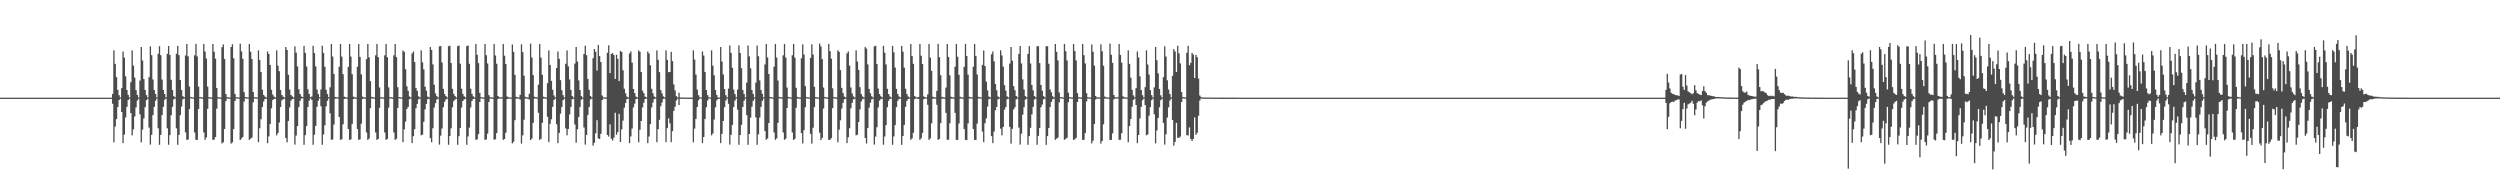 <?xml version="1.0" encoding="UTF-8"?>
<svg xmlns="http://www.w3.org/2000/svg" width="1920" height="150">
  <path d="M0 74.993h1v1.000H0zM1 74.992h1v1.000H1zM2 74.992h1v1.000H2zM3 74.992h1v1.000H3zM4 74.993h1v1.000H4zM5 74.992h1v1.000H5zM6 74.993h1v1.000H6zM7 74.993h1v1.000H7zM8 74.993h1v1.000H8zM9 74.992h1v1.000H9zM10 74.993h1v1.000H10zM11 74.993h1v1.000H11zM12 74.994h1v1.000H12zM13 74.992h1v1.000H13zM14 74.993h1v1.000H14zM15 74.992h1v1.000H15zM16 74.992h1v1.000H16zM17 74.993h1v1.000H17zM18 74.992h1v1.000H18zM19 74.993h1v1.000H19zM20 74.992h1v1.000H20zM21 74.992h1v1.000H21zM22 74.993h1v1.000H22zM23 74.993h1v1.000H23zM24 74.991h1v1.000H24zM25 74.993h1v1.000H25zM26 74.993h1v1.000H26zM27 74.993h1v1.000H27zM28 74.993h1v1.000H28zM29 74.992h1v1.000H29zM30 74.992h1v1.000H30zM31 74.993h1v1.000H31zM32 74.993h1v1.000H32zM33 74.993h1v1.000H33zM34 74.993h1v1.000H34zM35 74.992h1v1.000H35zM36 74.993h1v1.000H36zM37 74.993h1v1.000H37zM38 74.992h1v1.000H38zM39 74.992h1v1.000H39zM40 74.993h1v1.000H40zM41 74.993h1v1.000H41zM42 74.992h1v1.000H42zM43 74.993h1v1.000H43zM44 74.992h1v1.000H44zM45 74.992h1v1.000H45zM46 74.993h1v1.000H46zM47 74.993h1v1.000H47zM48 74.991h1v1.000H48zM49 74.992h1v1.000H49zM50 74.993h1v1.000H50zM51 74.993h1v1.000H51zM52 74.993h1v1.000H52zM53 74.993h1v1.000H53zM54 74.991h1v1.000H54zM55 74.993h1v1.000H55zM56 74.993h1v1.000H56zM57 74.992h1v1.000H57zM58 74.992h1v1.000H58zM59 74.993h1v1.000H59zM60 74.993h1v1.000H60zM61 74.993h1v1.000H61zM62 74.993h1v1.000H62zM63 74.993h1v1.000H63zM64 74.993h1v1.000H64zM65 74.992h1v1.000H65zM66 74.993h1v1.000H66zM67 74.993h1v1.000H67zM68 74.993h1v1.000H68zM69 74.992h1v1.000H69zM70 74.992h1v1.000H70zM71 74.992h1v1.000H71zM72 74.992h1v1.000H72zM73 74.993h1v1.000H73zM74 74.991h1v1.000H74zM75 74.992h1v1.000H75zM76 74.993h1v1.000H76zM77 74.993h1v1.000H77zM78 74.993h1v1.000H78zM79 74.993h1v1.000H79zM80 74.993h1v1.000H80zM81 74.992h1v1.000H81zM82 74.993h1v1.000H82zM83 74.993h1v1.000H83zM84 74.992h1v1.000H84zM85 74.992h1v1.000H85zM86 72.129h1v7.540H86zM87 38.659h1v70.658H87zM88 49.075h1v48.130H88zM89 59.230h1v32.240H89zM90 69.003h1v13.175H90zM91 73.089h1v3.781H91zM92 74.849h1v1.000H92zM93 67.664h1v18.345H93zM94 39.552h1v70.369H94zM95 44.303h1v59.145H95zM96 58.626h1v31.593H96zM97 69.099h1v12.990H97zM98 72.929h1v3.917H98zM99 74.856h1v1.000H99zM100 63.138h1v23.665H100zM101 38.649h1v65.284H101zM102 50.385h1v48.935H102zM103 59.625h1v29.795H103zM104 69.219h1v13.273H104zM105 72.906h1v4.328H105zM106 74.862h1v1.000H106zM107 61.869h1v25.931H107zM108 36.072h1v73.295H108zM109 46.496h1v53.025H109zM110 60.731h1v30.261H110zM111 69.108h1v13.241H111zM112 73.038h1v3.898H112zM113 74.864h1v1.000H113zM114 59.309h1v38.666H114zM115 35.563h1v75.511H115zM116 42.369h1v61.139H116zM117 61.031h1v27.350H117zM118 69.191h1v12.877H118zM119 72.121h1v5.233H119zM120 74.730h1v1.000H120zM121 41.319h1v57.194H121zM122 35.491h1v75.721H122zM123 42.405h1v61.159H123zM124 61.120h1v27.265H124zM125 69.133h1v12.874H125zM126 72.189h1v4.389H126zM127 74.704h1v1.000H127zM128 41.323h1v57.242H128zM129 35.313h1v75.917H129zM130 42.195h1v61.564H130zM131 61.298h1v27.234H131zM132 69.190h1v12.840H132zM133 73.856h1v2.421H133zM134 74.666h1v1.000H134zM135 41.292h1v57.271H135zM136 35.241h1v75.977H136zM137 42.333h1v61.277H137zM138 61.429h1v26.989H138zM139 69.159h1v12.728H139zM140 73.859h1v2.422H140zM141 74.672h1v1.000H141zM142 42.619h1v59.039H142zM143 33.733h1v73.651H143zM144 43.260h1v63.975H144zM145 66.470h1v17.330H145zM146 74.433h1v1.091H146zM147 74.745h1v1.000H147zM148 74.853h1v1.000H148zM149 42.496h1v59.220H149zM150 33.709h1v73.683H150zM151 43.371h1v64.040H151zM152 66.500h1v17.222H152zM153 74.542h1v1.000H153zM154 74.664h1v1.000H154zM155 74.878h1v1.000H155zM156 33.716h1v67.991H156zM157 39.586h1v67.829H157zM158 44.968h1v60.561H158zM159 66.578h1v17.002H159zM160 74.605h1v1.000H160zM161 74.800h1v1.000H161zM162 74.865h1v1.000H162zM163 33.749h1v73.657H163zM164 39.763h1v67.518H164zM165 45.067h1v60.218H165zM166 67.585h1v15.879H166zM167 74.562h1v1.000H167zM168 74.842h1v1.000H168zM169 74.863h1v1.000H169zM170 36.242h1v73.887H170zM171 34.106h1v75.229H171zM172 45.242h1v53.811H172zM173 72.194h1v5.479H173zM174 74.586h1v1.016H174zM175 74.818h1v1.000H175zM176 74.882h1v1.000H176zM177 36.102h1v74.203H177zM178 34.012h1v75.364H178zM179 44.728h1v54.407H179zM180 72.129h1v5.397H180zM181 74.544h1v1.004H181zM182 74.802h1v1.000H182zM183 74.882h1v1.000H183zM184 33.514h1v74.072H184zM185 39.485h1v66.921H185zM186 45.168h1v59.981H186zM187 70.744h1v7.303H187zM188 74.518h1v1.000H188zM189 74.711h1v1.000H189zM190 74.886h1v1.000H190zM191 33.721h1v73.698H191zM192 39.749h1v66.731H192zM193 45.288h1v60.408H193zM194 70.670h1v7.896H194zM195 74.637h1v1.000H195zM196 74.770h1v1.000H196zM197 74.844h1v1.000H197zM198 38.682h1v70.547H198zM199 46.056h1v52.443H199zM200 55.298h1v36.307H200zM201 68.915h1v13.246H201zM202 72.861h1v5.168H202zM203 74.142h1v1.924H203zM204 74.838h1v1.000H204zM205 39.507h1v70.410H205zM206 41.461h1v63.222H206zM207 49.924h1v45.299H207zM208 69.024h1v14.187H208zM209 72.607h1v4.283H209zM210 74.193h1v1.726H210zM211 74.865h1v1.000H211zM212 38.670h1v65.278H212zM213 50.453h1v51.749H213zM214 54.697h1v39.403H214zM215 69.052h1v13.100H215zM216 72.868h1v4.227H216zM217 74.207h1v1.954H217zM218 74.886h1v1.000H218zM219 36.085h1v69.906H219zM220 38.384h1v70.926H220zM221 57.448h1v35.427H221zM222 68.737h1v13.768H222zM223 72.889h1v4.441H223zM224 73.989h1v2.075H224zM225 74.883h1v1.000H225zM226 35.561h1v75.507H226zM227 40.501h1v63.601H227zM228 51.055h1v45.763H228zM229 68.573h1v13.695H229zM230 72.171h1v5.221H230zM231 74.077h1v1.561H231zM232 74.542h1v1.000H232zM233 35.250h1v75.934H233zM234 40.606h1v63.188H234zM235 51.031h1v45.792H235zM236 68.622h1v13.550H236zM237 72.200h1v5.135H237zM238 74.584h1v1.000H238zM239 74.084h1v2.607H239zM240 35.179h1v76.050H240zM241 40.734h1v62.766H241zM242 50.954h1v45.720H242zM243 68.745h1v13.274H243zM244 72.249h1v5.129H244zM245 74.583h1v1.000H245zM246 68.705h1v12.882H246zM247 35.146h1v76.079H247zM248 40.631h1v62.705H248zM249 51.303h1v44.953H249zM250 68.934h1v12.810H250zM251 72.236h1v5.153H251zM252 74.673h1v1.000H252zM253 67.088h1v19.926H253zM254 33.733h1v73.648H254zM255 43.417h1v63.664H255zM256 56.790h1v38.861H256zM257 74.420h1v1.336H257zM258 74.618h1v1.000H258zM259 74.785h1v1.000H259zM260 51.325h1v38.528H260zM261 33.716h1v73.676H261zM262 43.491h1v63.539H262zM263 56.910h1v38.593H263zM264 74.282h1v1.707H264zM265 74.716h1v1.000H265zM266 74.847h1v1.000H266zM267 51.309h1v47.770H267zM268 33.723h1v73.679H268zM269 43.491h1v63.589H269zM270 56.975h1v38.149H270zM271 74.244h1v1.712H271zM272 74.780h1v1.000H272zM273 74.858h1v1.000H273zM274 51.262h1v47.848H274zM275 33.744h1v73.652H275zM276 43.623h1v63.443H276zM277 57.081h1v37.902H277zM278 74.182h1v1.710H278zM279 74.789h1v1.000H279zM280 74.858h1v1.000H280zM281 45.422h1v56.292H281zM282 33.749h1v73.644H282zM283 43.992h1v62.417H283zM284 62.318h1v20.765H284zM285 74.345h1v1.252H285zM286 74.772h1v1.000H286zM287 74.849h1v1.000H287zM288 42.507h1v59.215H288zM289 33.734h1v73.661H289zM290 43.885h1v62.839H290zM291 67.157h1v15.590H291zM292 74.633h1v1.000H292zM293 74.750h1v1.000H293zM294 74.858h1v1.000H294zM295 42.505h1v59.214H295zM296 33.737h1v73.669H296zM297 43.979h1v62.717H297zM298 67.114h1v15.582H298zM299 74.588h1v1.000H299zM300 74.736h1v1.000H300zM301 74.857h1v1.000H301zM302 42.494h1v59.231H302zM303 33.732h1v73.686H303zM304 43.892h1v62.709H304zM305 66.948h1v16.008H305zM306 74.531h1v1.000H306zM307 74.711h1v1.000H307zM308 74.842h1v1.000H308zM309 38.749h1v70.474H309zM310 39.836h1v59.498H310zM311 53.163h1v40.277H311zM312 66.233h1v17.408H312zM313 69.780h1v12.363H313zM314 74.060h1v2.132H314zM315 74.794h1v1.000H315zM316 41.045h1v68.886H316zM317 39.521h1v65.033H317zM318 47.663h1v51.547H318zM319 67.637h1v15.501H319zM320 69.793h1v9.978H320zM321 74.007h1v2.244H321zM322 74.838h1v1.000H322zM323 38.692h1v65.243H323zM324 47.876h1v55.529H324zM325 53.233h1v40.314H325zM326 66.633h1v17.379H326zM327 69.567h1v10.245H327zM328 74.136h1v2.074H328zM329 74.860h1v1.000H329zM330 36.085h1v69.928H330zM331 38.339h1v70.945H331zM332 49.474h1v49.043H332zM333 65.149h1v17.447H333zM334 71.714h1v7.492H334zM335 73.837h1v2.532H335zM336 74.851h1v1.000H336zM337 35.573h1v75.478H337zM338 35.358h1v68.855H338zM339 47.973h1v50.706H339zM340 68.274h1v14.101H340zM341 72.073h1v6.154H341zM342 73.796h1v2.571H342zM343 74.788h1v1.000H343zM344 35.505h1v75.680H344zM345 35.090h1v69.395H345zM346 48.414h1v50.155H346zM347 68.241h1v14.209H347zM348 72.107h1v5.558H348zM349 73.785h1v2.638H349zM350 74.816h1v1.000H350zM351 35.485h1v75.740H351zM352 34.947h1v69.643H352zM353 48.894h1v49.346H353zM354 68.083h1v14.495H354zM355 72.093h1v5.488H355zM356 73.985h1v2.353H356zM357 74.809h1v1.000H357zM358 35.492h1v75.738H358zM359 34.918h1v69.897H359zM360 49.016h1v48.993H360zM361 68.110h1v14.399H361zM362 72.049h1v5.542H362zM363 74.003h1v2.044H363zM364 74.789h1v1.000H364zM365 33.766h1v73.621H365zM366 42.080h1v64.966H366zM367 48.508h1v54.534H367zM368 71.397h1v6.930H368zM369 74.574h1v1.000H369zM370 74.780h1v1.000H370zM371 74.891h1v1.000H371zM372 33.737h1v73.669H372zM373 42.383h1v64.679H373zM374 48.746h1v53.903H374zM375 73.037h1v5.297H375zM376 74.668h1v1.000H376zM377 74.775h1v1.000H377zM378 74.894h1v1.000H378zM379 33.739h1v73.652H379zM380 42.592h1v64.336H380zM381 48.942h1v53.249H381zM382 73.712h1v2.372H382zM383 74.647h1v1.000H383zM384 74.804h1v1.000H384zM385 74.640h1v1.000H385zM386 33.740h1v73.674H386zM387 42.741h1v63.996H387zM388 49.141h1v52.821H388zM389 74.089h1v1.995H389zM390 74.710h1v1.000H390zM391 74.846h1v1.000H391zM392 74.896h1v1.000H392zM393 34.124h1v76.006H393zM394 39.851h1v69.010H394zM395 57.500h1v34.789H395zM396 74.381h1v1.403H396zM397 74.694h1v1.000H397zM398 74.851h1v1.000H398zM399 72.826h1v3.647H399zM400 34.048h1v76.245H400zM401 40.040h1v63.892H401zM402 58.126h1v33.808H402zM403 74.322h1v1.338H403zM404 74.775h1v1.000H404zM405 74.824h1v1.000H405zM406 72.025h1v4.447H406zM407 33.495h1v74.094H407zM408 44.162h1v62.279H408zM409 57.726h1v36.645H409zM410 74.281h1v1.453H410zM411 74.627h1v1.000H411zM412 74.858h1v1.000H412zM413 65.021h1v21.617H413zM414 33.724h1v73.712H414zM415 44.253h1v62.345H415zM416 57.460h1v36.837H416zM417 74.256h1v1.475H417zM418 74.661h1v1.000H418zM419 74.863h1v1.000H419zM420 63.863h1v25.814H420zM421 38.689h1v70.527H421zM422 49.881h1v45.188H422zM423 62.104h1v29.473H423zM424 68.930h1v13.128H424zM425 73.271h1v3.441H425zM426 74.793h1v1.000H426zM427 52.285h1v43.130H427zM428 39.517h1v70.426H428zM429 45.167h1v56.944H429zM430 61.550h1v25.791H430zM431 69.302h1v12.911H431zM432 73.129h1v3.773H432zM433 74.859h1v1.000H433zM434 49.001h1v49.623H434zM435 38.684h1v65.240H435zM436 50.978h1v48.053H436zM437 61.032h1v26.868H437zM438 69.127h1v12.953H438zM439 73.725h1v2.524H439zM440 74.861h1v1.000H440zM441 48.868h1v46.777H441zM442 36.116h1v73.526H442zM443 47.276h1v52.036H443zM444 61.817h1v28.106H444zM445 69.155h1v13.078H445zM446 73.778h1v2.735H446zM447 74.880h1v1.000H447zM448 41.453h1v56.494H448zM449 35.147h1v75.882H449zM450 42.393h1v61.244H450zM451 60.630h1v27.749H451zM452 68.959h1v13.283H452zM453 73.693h1v2.715H453zM454 74.767h1v1.000H454zM455 44.691h1v67.156H455zM456 37.689h1v71.991H456zM457 39.718h1v62.642H457zM458 54.200h1v38.088H458zM459 34.525h1v71.737H459zM460 43.068h1v63.674H460zM461 47.599h1v55.200H461zM462 73.326h1v3.592H462zM463 74.692h1v1.000H463zM464 74.877h1v1.000H464zM465 74.871h1v1.000H465zM466 40.496h1v63.206H466zM467 34.757h1v70.127H467zM468 56.112h1v39.386H468zM469 41.349h1v65.214H469zM470 40.753h1v67.198H470zM471 42.332h1v63.395H471zM472 60.627h1v25.993H472zM473 42.054h1v61.443H473zM474 45.134h1v56.347H474zM475 62.248h1v25.163H475zM476 39.139h1v69.985H476zM477 39.879h1v59.493H477zM478 53.966h1v38.659H478zM479 68.170h1v14.518H479zM480 71.621h1v7.439H480zM481 74.210h1v1.882H481zM482 74.805h1v1.000H482zM483 41.041h1v68.902H483zM484 39.494h1v65.259H484zM485 48.153h1v50.541H485zM486 68.277h1v14.201H486zM487 71.498h1v8.132H487zM488 74.206h1v1.793H488zM489 74.822h1v1.000H489zM490 38.698h1v70.538H490zM491 39.806h1v59.823H491zM492 55.278h1v37.640H492zM493 69.566h1v12.975H493zM494 71.504h1v7.375H494zM495 74.175h1v1.779H495zM496 74.845h1v1.000H496zM497 39.555h1v70.361H497zM498 41.044h1v63.790H498zM499 50.127h1v45.221H499zM500 68.177h1v14.356H500zM501 71.617h1v7.158H501zM502 74.143h1v1.832H502zM503 74.842h1v1.000H503zM504 38.693h1v70.528H504zM505 46.003h1v53.181H505zM506 55.419h1v36.609H506zM507 69.222h1v12.350H507zM508 71.745h1v6.942H508zM509 74.026h1v1.833H509zM510 74.833h1v1.000H510zM511 38.710h1v70.510H511zM512 46.036h1v52.355H512zM513 55.429h1v35.493H513zM514 55.245h1v39.482H514zM515 39.804h1v69.378H515zM516 46.974h1v53.793H516zM517 64.874h1v20.267H517zM518 69.441h1v12.528H518zM519 73.820h1v3.322H519zM520 74.889h1v1.000H520zM521 71.180h1v9.491H521zM522 74.872h1v1.000H522zM523 74.866h1v1.000H523zM524 74.906h1v1.000H524zM525 74.899h1v1.000H525zM526 74.911h1v1.000H526zM527 74.940h1v1.000H527zM528 74.966h1v1.000H528zM529 74.976h1v1.000H529zM530 74.974h1v1.000H530zM531 74.963h1v1.000H531zM532 38.672h1v70.631H532zM533 45.698h1v53.056H533zM534 57.241h1v34.035H534zM535 68.831h1v13.364H535zM536 73.094h1v3.980H536zM537 74.580h1v1.000H537zM538 74.890h1v1.000H538zM539 39.544h1v70.377H539zM540 42.640h1v62.554H540zM541 55.230h1v36.120H541zM542 69.122h1v13.217H542zM543 73.063h1v4.135H543zM544 74.638h1v1.000H544zM545 74.902h1v1.000H545zM546 38.670h1v65.262H546zM547 50.411h1v52.143H547zM548 57.871h1v33.912H548zM549 69.183h1v13.200H549zM550 72.928h1v4.152H550zM551 74.814h1v1.186H551zM552 74.893h1v1.000H552zM553 36.110h1v73.841H553zM554 47.273h1v55.556H554zM555 57.178h1v35.727H555zM556 68.349h1v13.955H556zM557 73.115h1v4.075H557zM558 74.692h1v1.000H558zM559 68.047h1v11.681H559zM560 34.853h1v76.185H560zM561 40.673h1v62.895H561zM562 52.039h1v43.909H562zM563 68.838h1v13.395H563zM564 72.300h1v4.940H564zM565 74.626h1v1.000H565zM566 68.761h1v15.468H566zM567 34.869h1v76.316H567zM568 40.686h1v63.016H568zM569 52.402h1v43.491H569zM570 69.080h1v13.073H570zM571 72.152h1v5.259H571zM572 74.733h1v1.000H572zM573 63.437h1v24.967H573zM574 34.930h1v76.292H574zM575 43.337h1v59.578H575zM576 52.409h1v37.979H576zM577 69.171h1v12.845H577zM578 72.119h1v5.356H578zM579 74.754h1v1.000H579zM580 63.452h1v26.719H580zM581 34.960h1v76.270H581zM582 43.215h1v59.943H582zM583 61.766h1v28.550H583zM584 69.139h1v12.923H584zM585 72.057h1v5.449H585zM586 74.714h1v1.000H586zM587 49.501h1v51.143H587zM588 33.767h1v73.602H588zM589 44.102h1v62.252H589zM590 56.836h1v37.650H590zM591 74.450h1v1.112H591zM592 74.698h1v1.000H592zM593 74.834h1v1.000H593zM594 51.271h1v50.452H594zM595 33.742h1v73.635H595zM596 44.138h1v62.173H596zM597 61.868h1v32.434H597zM598 74.470h1v1.072H598zM599 74.722h1v1.000H599zM600 74.827h1v1.000H600zM601 42.492h1v59.223H601zM602 33.743h1v73.648H602zM603 44.202h1v62.270H603zM604 67.287h1v15.620H604zM605 74.395h1v1.190H605zM606 74.748h1v1.000H606zM607 74.839h1v1.000H607zM608 42.464h1v59.283H608zM609 33.716h1v73.736H609zM610 44.227h1v62.347H610zM611 67.424h1v15.306H611zM612 74.385h1v1.303H612zM613 74.808h1v1.000H613zM614 74.857h1v1.000H614zM615 44.770h1v57.438H615zM616 34.118h1v76.006H616zM617 41.883h1v58.066H617zM618 66.206h1v16.170H618zM619 74.487h1v1.088H619zM620 74.803h1v1.000H620zM621 74.845h1v1.000H621zM622 44.472h1v58.326H622zM623 34.041h1v76.255H623zM624 41.909h1v56.202H624zM625 66.672h1v15.596H625zM626 74.473h1v1.128H626zM627 74.771h1v1.000H627zM628 74.892h1v1.000H628zM629 33.465h1v68.452H629zM630 35.661h1v71.953H630zM631 45.338h1v60.566H631zM632 67.235h1v16.062H632zM633 74.520h1v1.000H633zM634 74.761h1v1.000H634zM635 74.855h1v1.000H635zM636 33.713h1v73.698H636zM637 39.322h1v68.103H637zM638 45.107h1v61.005H638zM639 67.816h1v15.246H639zM640 74.525h1v1.000H640zM641 74.761h1v1.000H641zM642 74.863h1v1.000H642zM643 38.662h1v70.585H643zM644 39.816h1v59.748H644zM645 53.840h1v38.592H645zM646 67.475h1v15.912H646zM647 71.482h1v7.570H647zM648 74.116h1v2.074H648zM649 74.855h1v1.000H649zM650 41.007h1v68.917H650zM651 39.517h1v65.918H651zM652 50.413h1v48.028H652zM653 67.174h1v15.971H653zM654 71.801h1v7.148H654zM655 74.040h1v2.251H655zM656 74.881h1v1.000H656zM657 38.652h1v65.273H657zM658 47.243h1v56.225H658zM659 53.700h1v40.007H659zM660 66.912h1v17.053H660zM661 72.238h1v5.705H661zM662 74.059h1v2.145H662zM663 74.841h1v1.000H663zM664 36.134h1v69.832H664zM665 37.341h1v72.876H665zM666 49.480h1v48.822H666zM667 68.323h1v14.363H667zM668 71.564h1v7.409H668zM669 73.908h1v2.396H669zM670 74.874h1v1.000H670zM671 35.600h1v75.457H671zM672 35.077h1v69.815H672zM673 49.105h1v48.615H673zM674 68.045h1v14.464H674zM675 72.213h1v5.113H675zM676 73.950h1v2.209H676zM677 74.814h1v1.000H677zM678 35.194h1v75.986H678zM679 40.443h1v64.389H679zM680 49.487h1v46.600H680zM681 68.192h1v14.189H681zM682 72.191h1v5.203H682zM683 74.110h1v1.783H683zM684 74.834h1v1.000H684zM685 35.208h1v75.996H685zM686 40.206h1v64.525H686zM687 51.892h1v44.146H687zM688 68.228h1v13.980H688zM689 72.124h1v5.274H689zM690 74.076h1v1.854H690zM691 74.861h1v1.000H691zM692 35.263h1v75.982H692zM693 39.669h1v64.837H693zM694 51.937h1v44.017H694zM695 68.161h1v13.926H695zM696 72.149h1v5.294H696zM697 74.043h1v1.976H697zM698 74.850h1v1.000H698zM699 33.764h1v73.605H699zM700 43.066h1v63.231H700zM701 49.017h1v52.899H701zM702 73.728h1v2.480H702zM703 74.696h1v1.000H703zM704 74.805h1v1.000H704zM705 74.448h1v1.487H705zM706 33.747h1v73.633H706zM707 42.792h1v63.444H707zM708 49.095h1v53.001H708zM709 74.037h1v2.128H709zM710 74.698h1v1.000H710zM711 74.823h1v1.000H711zM712 72.485h1v7.998H712zM713 33.742h1v73.661H713zM714 44.240h1v62.103H714zM715 54.406h1v40.313H715zM716 74.301h1v1.539H716zM717 74.700h1v1.000H717zM718 74.812h1v1.000H718zM719 69.814h1v10.651H719zM720 33.713h1v73.713H720zM721 43.945h1v62.746H721zM722 57.734h1v36.826H722zM723 74.374h1v1.419H723zM724 74.707h1v1.000H724zM725 74.860h1v1.000H725zM726 67.294h1v19.413H726zM727 33.723h1v73.696H727zM728 43.729h1v63.554H728zM729 57.865h1v36.819H729zM730 74.351h1v1.401H730zM731 74.717h1v1.000H731zM732 74.870h1v1.000H732zM733 51.264h1v35.433H733zM734 33.722h1v73.688H734zM735 43.556h1v63.930H735zM736 57.443h1v37.364H736zM737 74.308h1v1.366H737zM738 74.727h1v1.000H738zM739 74.854h1v1.000H739zM740 51.286h1v47.818H740zM741 33.713h1v73.703H741zM742 43.045h1v64.558H742zM743 57.316h1v37.458H743zM744 74.413h1v1.188H744zM745 74.688h1v1.000H745zM746 74.829h1v1.000H746zM747 51.247h1v47.882H747zM748 33.718h1v73.693H748zM749 43.070h1v64.522H749zM750 57.148h1v37.758H750zM751 74.365h1v1.227H751zM752 74.701h1v1.000H752zM753 74.798h1v1.000H753zM754 49.815h1v51.215H754zM755 38.765h1v70.442H755zM756 50.758h1v43.893H756zM757 62.663h1v28.281H757zM758 69.370h1v12.559H758zM759 74.130h1v2.069H759zM760 74.804h1v1.000H760zM761 41.682h1v62.857H761zM762 39.537h1v70.389H762zM763 47.093h1v53.988H763zM764 64.520h1v20.150H764zM765 69.329h1v12.773H765zM766 74.039h1v2.235H766zM767 74.830h1v1.000H767zM768 38.679h1v60.079H768zM769 42.603h1v61.320H769zM770 51.168h1v46.335H770zM771 65.422h1v18.768H771zM772 69.640h1v12.575H772zM773 74.055h1v2.129H773zM774 74.860h1v1.000H774zM775 48.867h1v48.598H775zM776 36.115h1v74.159H776zM777 46.646h1v52.317H777zM778 66.136h1v17.910H778zM779 69.290h1v13.107H779zM780 73.720h1v2.589H780zM781 74.847h1v1.000H781zM782 41.418h1v56.565H782zM783 35.313h1v75.739H783zM784 48.716h1v53.930H784zM785 60.999h1v27.141H785zM786 68.701h1v13.614H786zM787 73.776h1v2.672H787zM788 74.724h1v1.000H788zM789 41.366h1v69.815H789zM790 35.379h1v69.192H790zM791 48.728h1v49.476H791zM792 65.208h1v22.641H792zM793 69.380h1v12.750H793zM794 73.783h1v2.603H794zM795 74.799h1v1.000H795zM796 35.504h1v75.688H796zM797 35.534h1v68.830H797zM798 48.499h1v49.811H798zM799 65.271h1v17.076H799zM800 69.691h1v10.592H800zM801 73.845h1v2.455H801zM802 74.791h1v1.000H802zM803 35.461h1v75.774H803zM804 35.551h1v69.016H804zM805 48.971h1v49.344H805zM806 68.704h1v13.534H806zM807 70.874h1v7.404H807zM808 73.856h1v2.349H808zM809 74.802h1v1.000H809zM810 33.794h1v73.595H810zM811 39.769h1v66.742H811zM812 46.387h1v59.277H812zM813 71.012h1v7.605H813zM814 74.544h1v1.000H814zM815 74.724h1v1.000H815zM816 74.837h1v1.000H816zM817 33.750h1v73.661H817zM818 39.298h1v67.307H818zM819 46.448h1v59.336H819zM820 71.175h1v7.375H820zM821 74.552h1v1.000H821zM822 74.786h1v1.000H822zM823 74.875h1v1.000H823zM824 33.746h1v73.675H824zM825 39.244h1v67.775H825zM826 46.368h1v59.477H826zM827 71.503h1v6.818H827zM828 74.617h1v1.000H828zM829 74.796h1v1.000H829zM830 74.906h1v1.000H830zM831 33.729h1v73.700H831zM832 42.407h1v64.969H832zM833 48.716h1v53.501H833zM834 71.534h1v6.405H834zM835 74.628h1v1.000H835zM836 74.799h1v1.000H836zM837 74.900h1v1.000H837zM838 34.147h1v75.966H838zM839 39.768h1v68.289H839zM840 50.382h1v44.889H840zM841 73.700h1v2.758H841zM842 74.731h1v1.000H842zM843 74.809h1v1.000H843zM844 74.875h1v1.000H844zM845 34.054h1v76.209H845zM846 39.387h1v68.838H846zM847 50.500h1v44.952H847zM848 74.162h1v1.607H848zM849 74.679h1v1.000H849zM850 74.815h1v1.000H850zM851 74.893h1v1.000H851zM852 33.489h1v74.085H852zM853 42.095h1v65.315H853zM854 48.307h1v54.143H854zM855 72.964h1v3.255H855zM856 74.679h1v1.000H856zM857 74.813h1v1.000H857zM858 74.645h1v1.000H858zM859 33.734h1v73.703H859zM860 42.166h1v65.143H860zM861 48.141h1v54.149H861zM862 73.970h1v1.896H862zM863 74.652h1v1.000H863zM864 74.777h1v1.000H864zM865 74.896h1v1.000H865zM866 38.688h1v70.553H866zM867 49.065h1v47.781H867zM868 59.588h1v31.870H868zM869 68.974h1v12.973H869zM870 73.280h1v3.405H870zM871 74.687h1v1.000H871zM872 67.663h1v12.969H872zM873 39.543h1v70.371H873zM874 44.088h1v59.616H874zM875 58.635h1v32.297H875zM876 69.230h1v12.852H876zM877 73.093h1v3.864H877zM878 74.687h1v1.000H878zM879 66.942h1v13.756H879zM880 38.675h1v65.246H880zM881 49.543h1v53.665H881zM882 57.226h1v31.637H882zM883 69.232h1v13.054H883zM884 73.040h1v3.934H884zM885 74.796h1v1.000H885zM886 67.140h1v20.666H886zM887 36.119h1v74.033H887zM888 46.208h1v53.999H888zM889 56.294h1v34.335H889zM890 68.293h1v14.154H890zM891 73.184h1v3.770H891zM892 74.872h1v1.000H892zM893 59.296h1v35.126H893zM894 35.563h1v75.494H894zM895 43.409h1v59.697H895zM896 61.688h1v28.563H896zM897 68.709h1v13.740H897zM898 72.200h1v5.052H898zM899 74.744h1v1.000H899zM900 58.262h1v33.907H900zM901 37.731h1v74.130H901zM902 39.562h1v69.415H902zM903 55.242h1v39.137H903zM904 35.120h1v70.675H904zM905 41.006h1v64.894H905zM906 48.669h1v56.202H906zM907 70.682h1v7.697H907zM908 74.503h1v1.000H908zM909 74.837h1v1.000H909zM910 74.852h1v1.000H910zM911 40.571h1v63.144H911zM912 35.164h1v68.930H912zM913 50.146h1v47.703H913zM914 48.310h1v58.399H914zM915 40.673h1v67.640H915zM916 41.973h1v64.659H916zM917 59.904h1v30.302H917zM918 42.082h1v61.431H918zM919 43.940h1v58.027H919zM920 60.348h1v28.591H920zM921 73.346h1v3.786H921zM922 74.597h1v1.000H922zM923 74.817h1v1.000H923zM924 74.888h1v1.000H924zM925 74.864h1v1.000H925zM926 74.883h1v1.000H926zM927 74.914h1v1.000H927zM928 74.903h1v1.000H928zM929 74.891h1v1.000H929zM930 74.914h1v1.000H930zM931 74.944h1v1.000H931zM932 74.941h1v1.000H932zM933 74.970h1v1.000H933zM934 74.954h1v1.000H934zM935 74.952h1v1.000H935zM936 74.958h1v1.000H936zM937 74.973h1v1.000H937zM938 74.960h1v1.000H938zM939 74.960h1v1.000H939zM940 74.976h1v1.000H940zM941 74.978h1v1.000H941zM942 74.980h1v1.000H942zM943 74.986h1v1.000H943zM944 74.981h1v1.000H944zM945 74.982h1v1.000H945zM946 74.982h1v1.000H946zM947 74.983h1v1.000H947zM948 74.981h1v1.000H948zM949 74.986h1v1.000H949zM950 74.989h1v1.000H950zM951 74.989h1v1.000H951zM952 74.991h1v1.000H952zM953 74.990h1v1.000H953zM954 74.989h1v1.000H954zM955 74.992h1v1.000H955zM956 74.989h1v1.000H956zM957 74.990h1v1.000H957zM958 74.990h1v1.000H958zM959 74.992h1v1.000H959zM960 74.992h1v1.000H960zM961 74.991h1v1.000H961zM962 74.993h1v1.000H962zM963 74.992h1v1.000H963zM964 74.992h1v1.000H964zM965 74.992h1v1.000H965zM966 74.993h1v1.000H966zM967 74.993h1v1.000H967zM968 74.993h1v1.000H968zM969 74.993h1v1.000H969zM970 74.993h1v1.000H970zM971 74.991h1v1.000H971zM972 74.992h1v1.000H972zM973 74.993h1v1.000H973zM974 74.993h1v1.000H974zM975 74.993h1v1.000H975zM976 74.992h1v1.000H976zM977 74.992h1v1.000H977zM978 74.993h1v1.000H978zM979 74.993h1v1.000H979zM980 74.993h1v1.000H980zM981 74.993h1v1.000H981zM982 74.993h1v1.000H982zM983 74.993h1v1.000H983zM984 74.992h1v1.000H984zM985 74.992h1v1.000H985zM986 74.992h1v1.000H986zM987 74.993h1v1.000H987zM988 74.993h1v1.000H988zM989 74.993h1v1.000H989zM990 74.993h1v1.000H990zM991 74.992h1v1.000H991zM992 74.993h1v1.000H992zM993 74.992h1v1.000H993zM994 74.992h1v1.000H994zM995 74.992h1v1.000H995zM996 74.992h1v1.000H996zM997 74.993h1v1.000H997zM998 74.993h1v1.000H998zM999 74.992h1v1.000H999zM1000 74.992h1v1.000H1000zM1001 74.993h1v1.000H1001zM1002 74.993h1v1.000H1002zM1003 74.991h1v1.000H1003zM1004 74.993h1v1.000H1004zM1005 74.992h1v1.000H1005zM1006 74.992h1v1.000H1006zM1007 74.993h1v1.000H1007zM1008 74.992h1v1.000H1008zM1009 74.992h1v1.000H1009zM1010 74.993h1v1.000H1010zM1011 74.993h1v1.000H1011zM1012 74.992h1v1.000H1012zM1013 74.993h1v1.000H1013zM1014 74.993h1v1.000H1014zM1015 74.992h1v1.000H1015zM1016 74.993h1v1.000H1016zM1017 74.993h1v1.000H1017zM1018 74.991h1v1.000H1018zM1019 74.993h1v1.000H1019zM1020 74.993h1v1.000H1020zM1021 74.991h1v1.000H1021zM1022 74.992h1v1.000H1022zM1023 74.993h1v1.000H1023zM1024 74.993h1v1.000H1024zM1025 74.992h1v1.000H1025zM1026 74.993h1v1.000H1026zM1027 74.992h1v1.000H1027zM1028 74.993h1v1.000H1028zM1029 74.992h1v1.000H1029zM1030 74.992h1v1.000H1030zM1031 74.993h1v1.000H1031zM1032 74.993h1v1.000H1032zM1033 74.993h1v1.000H1033zM1034 74.992h1v1.000H1034zM1035 74.993h1v1.000H1035zM1036 74.994h1v1.000H1036zM1037 74.993h1v1.000H1037zM1038 74.993h1v1.000H1038zM1039 74.992h1v1.000H1039zM1040 74.992h1v1.000H1040zM1041 74.991h1v1.000H1041zM1042 74.993h1v1.000H1042zM1043 74.992h1v1.000H1043zM1044 74.992h1v1.000H1044zM1045 74.993h1v1.000H1045zM1046 74.993h1v1.000H1046zM1047 74.993h1v1.000H1047zM1048 74.993h1v1.000H1048zM1049 74.990h1v1.000H1049zM1050 74.992h1v1.000H1050zM1051 74.992h1v1.000H1051zM1052 74.992h1v1.000H1052zM1053 74.993h1v1.000H1053zM1054 74.992h1v1.000H1054zM1055 74.992h1v1.000H1055zM1056 74.993h1v1.000H1056zM1057 74.993h1v1.000H1057zM1058 74.992h1v1.000H1058zM1059 74.992h1v1.000H1059zM1060 74.992h1v1.000H1060zM1061 74.992h1v1.000H1061zM1062 74.992h1v1.000H1062zM1063 74.993h1v1.000H1063zM1064 74.993h1v1.000H1064zM1065 74.992h1v1.000H1065zM1066 74.992h1v1.000H1066zM1067 74.992h1v1.000H1067zM1068 74.992h1v1.000H1068zM1069 74.992h1v1.000H1069zM1070 74.993h1v1.000H1070zM1071 74.992h1v1.000H1071zM1072 74.993h1v1.000H1072zM1073 74.993h1v1.000H1073zM1074 74.993h1v1.000H1074zM1075 74.993h1v1.000H1075zM1076 74.992h1v1.000H1076zM1077 74.993h1v1.000H1077zM1078 74.992h1v1.000H1078zM1079 74.993h1v1.000H1079zM1080 74.991h1v1.000H1080zM1081 74.994h1v1.000H1081zM1082 74.992h1v1.000H1082zM1083 74.994h1v1.000H1083zM1084 74.993h1v1.000H1084zM1085 74.993h1v1.000H1085zM1086 74.992h1v1.000H1086zM1087 74.993h1v1.000H1087zM1088 74.992h1v1.000H1088zM1089 74.993h1v1.000H1089zM1090 74.992h1v1.000H1090zM1091 74.993h1v1.000H1091zM1092 74.992h1v1.000H1092zM1093 74.993h1v1.000H1093zM1094 74.991h1v1.000H1094zM1095 74.992h1v1.000H1095zM1096 74.990h1v1.000H1096zM1097 74.993h1v1.000H1097zM1098 74.993h1v1.000H1098zM1099 74.993h1v1.000H1099zM1100 74.992h1v1.000H1100zM1101 74.992h1v1.000H1101zM1102 74.992h1v1.000H1102zM1103 74.993h1v1.000H1103zM1104 74.992h1v1.000H1104zM1105 74.990h1v1.000H1105zM1106 74.993h1v1.000H1106zM1107 74.992h1v1.000H1107zM1108 74.992h1v1.000H1108zM1109 74.992h1v1.000H1109zM1110 74.992h1v1.000H1110zM1111 74.993h1v1.000H1111zM1112 74.993h1v1.000H1112zM1113 74.993h1v1.000H1113zM1114 74.991h1v1.000H1114zM1115 74.992h1v1.000H1115zM1116 74.992h1v1.000H1116zM1117 74.993h1v1.000H1117zM1118 74.993h1v1.000H1118zM1119 74.993h1v1.000H1119zM1120 74.992h1v1.000H1120zM1121 74.992h1v1.000H1121zM1122 74.992h1v1.000H1122zM1123 74.993h1v1.000H1123zM1124 74.993h1v1.000H1124zM1125 74.992h1v1.000H1125zM1126 74.993h1v1.000H1126zM1127 74.993h1v1.000H1127zM1128 74.993h1v1.000H1128zM1129 74.992h1v1.000H1129zM1130 74.992h1v1.000H1130zM1131 74.992h1v1.000H1131zM1132 74.993h1v1.000H1132zM1133 74.993h1v1.000H1133zM1134 74.992h1v1.000H1134zM1135 74.993h1v1.000H1135zM1136 74.993h1v1.000H1136zM1137 74.994h1v1.000H1137zM1138 74.993h1v1.000H1138zM1139 74.993h1v1.000H1139zM1140 74.993h1v1.000H1140zM1141 74.994h1v1.000H1141zM1142 74.992h1v1.000H1142zM1143 74.993h1v1.000H1143zM1144 74.992h1v1.000H1144zM1145 74.992h1v1.000H1145zM1146 74.992h1v1.000H1146zM1147 74.992h1v1.000H1147zM1148 74.992h1v1.000H1148zM1149 74.991h1v1.000H1149zM1150 74.993h1v1.000H1150zM1151 74.992h1v1.000H1151zM1152 74.993h1v1.000H1152zM1153 74.991h1v1.000H1153zM1154 74.993h1v1.000H1154zM1155 74.991h1v1.000H1155zM1156 74.993h1v1.000H1156zM1157 74.993h1v1.000H1157zM1158 74.993h1v1.000H1158zM1159 74.993h1v1.000H1159zM1160 74.993h1v1.000H1160zM1161 74.993h1v1.000H1161zM1162 74.993h1v1.000H1162zM1163 74.994h1v1.000H1163zM1164 74.992h1v1.000H1164zM1165 74.992h1v1.000H1165zM1166 74.993h1v1.000H1166zM1167 74.992h1v1.000H1167zM1168 74.993h1v1.000H1168zM1169 74.993h1v1.000H1169zM1170 74.992h1v1.000H1170zM1171 74.992h1v1.000H1171zM1172 74.992h1v1.000H1172zM1173 74.992h1v1.000H1173zM1174 74.993h1v1.000H1174zM1175 74.992h1v1.000H1175zM1176 74.993h1v1.000H1176zM1177 74.993h1v1.000H1177zM1178 74.992h1v1.000H1178zM1179 74.993h1v1.000H1179zM1180 74.992h1v1.000H1180zM1181 74.992h1v1.000H1181zM1182 74.992h1v1.000H1182zM1183 74.992h1v1.000H1183zM1184 74.993h1v1.000H1184zM1185 74.992h1v1.000H1185zM1186 74.992h1v1.000H1186zM1187 74.993h1v1.000H1187zM1188 74.993h1v1.000H1188zM1189 74.994h1v1.000H1189zM1190 74.993h1v1.000H1190zM1191 74.993h1v1.000H1191zM1192 74.993h1v1.000H1192zM1193 74.993h1v1.000H1193zM1194 74.992h1v1.000H1194zM1195 74.992h1v1.000H1195zM1196 74.993h1v1.000H1196zM1197 74.993h1v1.000H1197zM1198 74.993h1v1.000H1198zM1199 74.993h1v1.000H1199zM1200 74.994h1v1.000H1200zM1201 74.993h1v1.000H1201zM1202 74.994h1v1.000H1202zM1203 74.993h1v1.000H1203zM1204 74.993h1v1.000H1204zM1205 74.992h1v1.000H1205zM1206 74.993h1v1.000H1206zM1207 74.992h1v1.000H1207zM1208 74.993h1v1.000H1208zM1209 74.993h1v1.000H1209zM1210 74.993h1v1.000H1210zM1211 74.992h1v1.000H1211zM1212 74.993h1v1.000H1212zM1213 74.993h1v1.000H1213zM1214 74.992h1v1.000H1214zM1215 74.993h1v1.000H1215zM1216 74.993h1v1.000H1216zM1217 74.993h1v1.000H1217zM1218 74.992h1v1.000H1218zM1219 74.993h1v1.000H1219zM1220 74.992h1v1.000H1220zM1221 74.993h1v1.000H1221zM1222 74.992h1v1.000H1222zM1223 74.993h1v1.000H1223zM1224 74.992h1v1.000H1224zM1225 74.992h1v1.000H1225zM1226 74.993h1v1.000H1226zM1227 74.993h1v1.000H1227zM1228 74.993h1v1.000H1228zM1229 74.993h1v1.000H1229zM1230 74.992h1v1.000H1230zM1231 74.991h1v1.000H1231zM1232 74.992h1v1.000H1232zM1233 74.993h1v1.000H1233zM1234 74.993h1v1.000H1234zM1235 74.993h1v1.000H1235zM1236 74.993h1v1.000H1236zM1237 74.992h1v1.000H1237zM1238 74.992h1v1.000H1238zM1239 74.993h1v1.000H1239zM1240 74.993h1v1.000H1240zM1241 74.992h1v1.000H1241zM1242 74.994h1v1.000H1242zM1243 74.993h1v1.000H1243zM1244 74.993h1v1.000H1244zM1245 74.994h1v1.000H1245zM1246 74.993h1v1.000H1246zM1247 74.993h1v1.000H1247zM1248 74.992h1v1.000H1248zM1249 74.992h1v1.000H1249zM1250 74.992h1v1.000H1250zM1251 74.992h1v1.000H1251zM1252 74.992h1v1.000H1252zM1253 74.993h1v1.000H1253zM1254 74.992h1v1.000H1254zM1255 74.993h1v1.000H1255zM1256 74.993h1v1.000H1256zM1257 74.992h1v1.000H1257zM1258 74.993h1v1.000H1258zM1259 74.993h1v1.000H1259zM1260 74.993h1v1.000H1260zM1261 74.994h1v1.000H1261zM1262 74.993h1v1.000H1262zM1263 74.994h1v1.000H1263zM1264 74.993h1v1.000H1264zM1265 74.992h1v1.000H1265zM1266 74.993h1v1.000H1266zM1267 74.992h1v1.000H1267zM1268 74.993h1v1.000H1268zM1269 74.993h1v1.000H1269zM1270 74.992h1v1.000H1270zM1271 74.993h1v1.000H1271zM1272 74.991h1v1.000H1272zM1273 74.993h1v1.000H1273zM1274 74.992h1v1.000H1274zM1275 74.992h1v1.000H1275zM1276 74.991h1v1.000H1276zM1277 74.993h1v1.000H1277zM1278 74.992h1v1.000H1278zM1279 68.958h1v10.075H1279zM1280 56.687h1v42.481H1280zM1281 63.374h1v26.358H1281zM1282 67.924h1v11.409H1282zM1283 71.269h1v7.113H1283zM1284 72.047h1v6.021H1284zM1285 72.263h1v6.010H1285zM1286 72.956h1v4.264H1286zM1287 73.149h1v3.762H1287zM1288 73.226h1v3.174H1288zM1289 73.759h1v2.590H1289zM1290 57.226h1v41.350H1290zM1291 56.831h1v35.987H1291zM1292 66.621h1v17.173H1292zM1293 68.995h1v9.982H1293zM1294 57.638h1v41.239H1294zM1295 65.667h1v17.615H1295zM1296 70.129h1v10.018H1296zM1297 70.876h1v8.615H1297zM1298 71.548h1v7.352H1298zM1299 72.463h1v4.888H1299zM1300 71.564h1v8.096H1300zM1301 65.407h1v23.181H1301zM1302 69.304h1v14.771H1302zM1303 71.522h1v7.298H1303zM1304 72.115h1v5.457H1304zM1305 72.700h1v5.174H1305zM1306 73.010h1v4.108H1306zM1307 69.957h1v10.944H1307zM1308 66.270h1v24.757H1308zM1309 69.990h1v11.601H1309zM1310 71.279h1v7.498H1310zM1311 73.134h1v4.697H1311zM1312 73.080h1v4.177H1312zM1313 73.506h1v3.110H1313zM1314 73.589h1v2.771H1314zM1315 73.882h1v2.270H1315zM1316 73.990h1v1.910H1316zM1317 74.429h1v1.225H1317zM1318 74.523h1v1.067H1318zM1319 74.465h1v1.075H1319zM1320 74.604h1v1.000H1320zM1321 74.575h1v1.000H1321zM1322 74.722h1v1.000H1322zM1323 74.758h1v1.000H1323zM1324 74.800h1v1.000H1324zM1325 74.825h1v1.000H1325zM1326 74.895h1v1.000H1326zM1327 74.873h1v1.000H1327zM1328 74.921h1v1.000H1328zM1329 74.911h1v1.000H1329zM1330 74.930h1v1.000H1330zM1331 74.940h1v1.000H1331zM1332 74.950h1v1.000H1332zM1333 74.961h1v1.000H1333zM1334 74.966h1v1.000H1334zM1335 51.987h1v54.804H1335zM1336 53.066h1v47.648H1336zM1337 66.085h1v19.288H1337zM1338 70.113h1v10.247H1338zM1339 71.003h1v7.762H1339zM1340 71.111h1v7.005H1340zM1341 70.317h1v7.211H1341zM1342 72.819h1v3.924H1342zM1343 73.437h1v3.502H1343zM1344 73.539h1v2.841H1344zM1345 73.717h1v2.513H1345zM1346 74.029h1v1.864H1346zM1347 74.181h1v1.727H1347zM1348 74.237h1v1.504H1348zM1349 49.218h1v66.706H1349zM1350 53.307h1v43.854H1350zM1351 66.889h1v17.644H1351zM1352 70.100h1v10.702H1352zM1353 69.951h1v10.281H1353zM1354 70.218h1v8.948H1354zM1355 71.031h1v7.094H1355zM1356 71.507h1v6.183H1356zM1357 73.078h1v4.169H1357zM1358 73.762h1v2.816H1358zM1359 73.433h1v3.076H1359zM1360 73.865h1v2.248H1360zM1361 73.482h1v2.502H1361zM1362 74.016h1v1.972H1362zM1363 52.922h1v63.123H1363zM1364 58.852h1v38.864H1364zM1365 66.216h1v17.697H1365zM1366 69.285h1v12.502H1366zM1367 71.166h1v8.367H1367zM1368 71.435h1v8.364H1368zM1369 71.149h1v8.031H1369zM1370 72.297h1v5.262H1370zM1371 73.207h1v3.512H1371zM1372 73.638h1v2.795H1372zM1373 73.427h1v3.270H1373zM1374 73.835h1v2.212H1374zM1375 74.121h1v1.732H1375zM1376 74.046h1v1.796H1376zM1377 74.349h1v1.313H1377zM1378 74.388h1v1.244H1378zM1379 74.350h1v1.104H1379zM1380 74.600h1v1.000H1380zM1381 74.652h1v1.000H1381zM1382 74.703h1v1.000H1382zM1383 74.827h1v1.000H1383zM1384 74.812h1v1.000H1384zM1385 74.841h1v1.000H1385zM1386 74.851h1v1.000H1386zM1387 74.884h1v1.000H1387zM1388 74.876h1v1.000H1388zM1389 74.923h1v1.000H1389zM1390 74.941h1v1.000H1390zM1391 74.942h1v1.000H1391zM1392 74.952h1v1.000H1392zM1393 74.956h1v1.000H1393zM1394 74.965h1v1.000H1394zM1395 74.970h1v1.000H1395zM1396 74.973h1v1.000H1396zM1397 74.972h1v1.000H1397zM1398 74.983h1v1.000H1398zM1399 74.985h1v1.000H1399zM1400 74.983h1v1.000H1400zM1401 74.990h1v1.000H1401zM1402 74.987h1v1.000H1402zM1403 74.989h1v1.000H1403zM1404 74.990h1v1.000H1404zM1405 74.990h1v1.000H1405zM1406 74.991h1v1.000H1406zM1407 74.992h1v1.000H1407zM1408 74.992h1v1.000H1408zM1409 74.992h1v1.000H1409zM1410 74.992h1v1.000H1410zM1411 74.992h1v1.000H1411zM1412 74.992h1v1.000H1412zM1413 74.993h1v1.000H1413zM1414 74.993h1v1.000H1414zM1415 74.992h1v1.000H1415zM1416 74.993h1v1.000H1416zM1417 74.993h1v1.000H1417zM1418 74.992h1v1.000H1418zM1419 46.319h1v83.234H1419zM1420 59.443h1v31.684H1420zM1421 64.818h1v20.132H1421zM1422 38.610h1v71.051H1422zM1423 40.894h1v58.395H1423zM1424 53.458h1v39.809H1424zM1425 66.740h1v17.991H1425zM1426 70.558h1v10.958H1426zM1427 71.870h1v5.886H1427zM1428 72.623h1v4.292H1428zM1429 41.278h1v67.946H1429zM1430 40.144h1v64.706H1430zM1431 48.826h1v49.964H1431zM1432 67.440h1v15.390H1432zM1433 71.205h1v8.446H1433zM1434 73.686h1v2.529H1434zM1435 74.288h1v1.322H1435zM1436 38.572h1v65.323H1436zM1437 47.550h1v55.954H1437zM1438 52.887h1v41.236H1438zM1439 67.830h1v14.974H1439zM1440 71.297h1v7.137H1440zM1441 74.092h1v1.939H1441zM1442 74.734h1v1.000H1442zM1443 36.092h1v69.964H1443zM1444 37.963h1v71.955H1444zM1445 49.813h1v48.846H1445zM1446 62.939h1v29.842H1446zM1447 41.582h1v84.132H1447zM1448 59.269h1v35.475H1448zM1449 68.675h1v13.450H1449zM1450 36.017h1v75.123H1450zM1451 33.007h1v72.251H1451zM1452 45.830h1v51.528H1452zM1453 66.937h1v16.933H1453zM1454 71.300h1v8.233H1454zM1455 72.327h1v5.879H1455zM1456 72.889h1v4.599H1456zM1457 34.787h1v76.122H1457zM1458 35.915h1v68.201H1458zM1459 48.982h1v48.893H1459zM1460 68.302h1v14.475H1460zM1461 72.271h1v5.798H1461zM1462 73.757h1v2.628H1462zM1463 74.342h1v1.412H1463zM1464 35.657h1v75.701H1464zM1465 35.667h1v68.728H1465zM1466 49.105h1v48.948H1466zM1467 68.426h1v13.955H1467zM1468 72.142h1v5.590H1468zM1469 73.900h1v2.351H1469zM1470 74.779h1v1.000H1470zM1471 35.414h1v75.788H1471zM1472 40.492h1v63.663H1472zM1473 49.583h1v46.661H1473zM1474 41.594h1v79.223H1474zM1475 46.869h1v60.379H1475zM1476 61.496h1v26.683H1476zM1477 66.191h1v15.845H1477zM1478 31.065h1v77.987H1478zM1479 43.394h1v68.312H1479zM1480 50.934h1v53.115H1480zM1481 71.598h1v6.974H1481zM1482 72.643h1v4.968H1482zM1483 72.641h1v4.327H1483zM1484 73.036h1v4.299H1484zM1485 33.637h1v73.646H1485zM1486 42.198h1v65.696H1486zM1487 48.981h1v53.626H1487zM1488 73.630h1v2.849H1488zM1489 74.037h1v1.815H1489zM1490 74.325h1v1.526H1490zM1491 74.468h1v1.348H1491zM1492 33.741h1v73.729H1492zM1493 41.956h1v65.761H1493zM1494 48.041h1v53.956H1494zM1495 73.634h1v2.182H1495zM1496 74.605h1v1.000H1496zM1497 74.638h1v1.000H1497zM1498 72.473h1v3.513H1498zM1499 33.704h1v73.647H1499zM1500 42.288h1v65.080H1500zM1501 53.989h1v48.075H1501zM1502 33.851h1v86.108H1502zM1503 46.015h1v62.491H1503zM1504 59.728h1v28.754H1504zM1505 60.891h1v22.201H1505zM1506 33.328h1v77.106H1506zM1507 38.983h1v65.700H1507zM1508 58.576h1v35.391H1508zM1509 72.014h1v5.868H1509zM1510 72.023h1v6.514H1510zM1511 72.422h1v5.448H1511zM1512 70.655h1v6.563H1512zM1513 26.899h1v82.387H1513zM1514 38.300h1v64.259H1514zM1515 58.098h1v34.370H1515zM1516 42.433h1v82.881H1516zM1517 44.183h1v65.754H1517zM1518 60.685h1v32.551H1518zM1519 59.977h1v23.731H1519zM1520 28.928h1v83.054H1520zM1521 42.910h1v63.444H1521zM1522 56.200h1v38.806H1522zM1523 67.895h1v16.388H1523zM1524 68.340h1v20.194H1524zM1525 69.925h1v11.377H1525zM1526 51.008h1v48.099H1526zM1527 33.750h1v73.789H1527zM1528 44.365h1v61.898H1528zM1529 57.285h1v37.513H1529zM1530 46.958h1v83.122H1530zM1531 52.725h1v63.552H1531zM1532 64.542h1v24.782H1532zM1533 49.372h1v40.161H1533zM1534 38.878h1v70.656H1534zM1535 53.048h1v40.736H1535zM1536 61.276h1v27.843H1536zM1537 67.883h1v14.406H1537zM1538 71.684h1v6.167H1538zM1539 72.947h1v3.801H1539zM1540 52.012h1v43.194H1540zM1541 40.324h1v69.036H1541zM1542 46.996h1v54.436H1542zM1543 64.141h1v21.233H1543zM1544 69.457h1v12.570H1544zM1545 73.166h1v3.763H1545zM1546 74.310h1v1.328H1546zM1547 48.865h1v49.545H1547zM1548 38.599h1v65.317H1548zM1549 50.226h1v46.847H1549zM1550 64.399h1v22.655H1550zM1551 69.728h1v12.399H1551zM1552 74.051h1v1.938H1552zM1553 74.665h1v1.000H1553zM1554 48.869h1v46.832H1554zM1555 36.069h1v73.154H1555zM1556 46.277h1v51.744H1556zM1557 64.186h1v26.114H1557zM1558 41.501h1v84.067H1558zM1559 51.639h1v46.583H1559zM1560 61.516h1v25.492H1560zM1561 46.580h1v50.935H1561zM1562 32.856h1v78.153H1562zM1563 41.333h1v62.211H1563zM1564 58.862h1v31.168H1564zM1565 68.396h1v13.509H1565zM1566 72.245h1v6.173H1566zM1567 72.992h1v4.818H1567zM1568 42.169h1v57.237H1568zM1569 34.778h1v76.093H1569zM1570 48.413h1v54.614H1570zM1571 61.106h1v27.242H1571zM1572 69.037h1v13.387H1572zM1573 73.339h1v3.134H1573zM1574 74.405h1v1.515H1574zM1575 41.323h1v70.020H1575zM1576 35.446h1v69.046H1576zM1577 48.421h1v49.989H1577zM1578 60.830h1v27.552H1578zM1579 69.315h1v13.179H1579zM1580 73.737h1v2.580H1580zM1581 74.672h1v1.000H1581zM1582 35.541h1v75.661H1582zM1583 35.227h1v69.258H1583zM1584 48.457h1v49.752H1584zM1585 41.968h1v73.663H1585zM1586 42.997h1v76.726H1586zM1587 61.016h1v30.761H1587zM1588 65.954h1v18.038H1588zM1589 31.446h1v76.698H1589zM1590 39.857h1v71.470H1590zM1591 44.989h1v62.850H1591zM1592 67.253h1v14.373H1592zM1593 71.642h1v5.941H1593zM1594 72.694h1v4.693H1594zM1595 73.033h1v4.160H1595zM1596 33.666h1v73.606H1596zM1597 40.062h1v67.711H1597zM1598 45.834h1v60.225H1598zM1599 71.332h1v6.543H1599zM1600 74.162h1v1.664H1600zM1601 74.330h1v1.353H1601zM1602 74.483h1v1.013H1602zM1603 33.714h1v73.739H1603zM1604 39.576h1v67.796H1604zM1605 45.292h1v60.739H1605zM1606 71.320h1v6.694H1606zM1607 74.484h1v1.000H1607zM1608 74.685h1v1.000H1608zM1609 74.771h1v1.000H1609zM1610 33.734h1v73.634H1610zM1611 39.579h1v67.704H1611zM1612 45.256h1v60.447H1612zM1613 71.086h1v7.170H1613zM1614 74.624h1v1.000H1614zM1615 74.782h1v1.000H1615zM1616 74.848h1v1.000H1616zM1617 33.767h1v73.593H1617zM1618 42.745h1v64.259H1618zM1619 47.469h1v54.295H1619zM1620 68.661h1v11.544H1620zM1621 59.671h1v35.851H1621zM1622 66.768h1v19.794H1622zM1623 69.052h1v11.019H1623zM1624 32.651h1v74.487H1624zM1625 41.660h1v68.085H1625zM1626 50.051h1v52.951H1626zM1627 71.156h1v8.040H1627zM1628 73.248h1v3.897H1628zM1629 73.828h1v2.727H1629zM1630 74.237h1v1.669H1630zM1631 33.205h1v73.800H1631zM1632 42.552h1v64.471H1632zM1633 49.036h1v52.754H1633zM1634 67.254h1v17.052H1634zM1635 57.827h1v44.887H1635zM1636 65.506h1v22.971H1636zM1637 68.343h1v13.007H1637zM1638 32.617h1v73.702H1638zM1639 41.649h1v67.913H1639zM1640 50.478h1v51.887H1640zM1641 69.896h1v9.852H1641zM1642 48.189h1v67.258H1642zM1643 54.804h1v47.173H1643zM1644 64.169h1v19.558H1644zM1645 41.861h1v68.848H1645zM1646 47.776h1v49.257H1646zM1647 54.566h1v37.942H1647zM1648 67.884h1v14.417H1648zM1649 71.569h1v7.308H1649zM1650 72.420h1v4.821H1650zM1651 71.707h1v5.735H1651zM1652 39.178h1v71.297H1652zM1653 42.536h1v59.952H1653zM1654 54.252h1v37.814H1654zM1655 68.686h1v13.486H1655zM1656 72.826h1v4.373H1656zM1657 74.306h1v1.320H1657zM1658 72.925h1v6.506H1658zM1659 38.588h1v65.403H1659zM1660 50.409h1v51.787H1660zM1661 57.406h1v34.658H1661zM1662 69.500h1v12.360H1662zM1663 72.668h1v4.569H1663zM1664 74.692h1v1.000H1664zM1665 72.923h1v7.218H1665zM1666 36.101h1v73.107H1666zM1667 46.643h1v55.660H1667zM1668 57.127h1v35.317H1668zM1669 65.368h1v16.638H1669zM1670 41.373h1v84.024H1670zM1671 55.484h1v38.788H1671zM1672 58.100h1v31.329H1672zM1673 37.669h1v73.233H1673zM1674 43.099h1v60.215H1674zM1675 55.884h1v38.792H1675zM1676 68.474h1v13.795H1676zM1677 70.691h1v7.829H1677zM1678 72.951h1v4.959H1678zM1679 63.768h1v26.607H1679zM1680 35.715h1v76.045H1680zM1681 42.939h1v60.032H1681zM1682 53.061h1v37.102H1682zM1683 69.067h1v12.755H1683zM1684 72.113h1v5.159H1684zM1685 74.070h1v1.682H1685zM1686 63.162h1v27.291H1686zM1687 34.992h1v76.438H1687zM1688 42.120h1v61.099H1688zM1689 61.400h1v26.550H1689zM1690 69.040h1v13.254H1690zM1691 72.356h1v5.010H1691zM1692 74.705h1v1.000H1692zM1693 60.039h1v38.508H1693zM1694 34.925h1v76.350H1694zM1695 42.335h1v60.908H1695zM1696 61.383h1v26.520H1696zM1697 37.264h1v82.991H1697zM1698 46.109h1v60.699H1698zM1699 61.626h1v25.909H1699zM1700 51.326h1v53.668H1700zM1701 33.702h1v74.009H1701zM1702 41.985h1v63.147H1702zM1703 61.393h1v26.190H1703zM1704 71.376h1v6.921H1704zM1705 72.729h1v5.081H1705zM1706 72.633h1v4.230H1706zM1707 42.210h1v60.901H1707zM1708 33.818h1v73.995H1708zM1709 43.558h1v63.285H1709zM1710 65.200h1v19.810H1710zM1711 73.900h1v2.379H1711zM1712 74.308h1v1.513H1712zM1713 74.330h1v1.319H1713zM1714 42.004h1v59.738H1714zM1715 34.056h1v73.362H1715zM1716 43.398h1v63.812H1716zM1717 66.772h1v16.966H1717zM1718 74.386h1v1.274H1718zM1719 74.676h1v1.000H1719zM1720 74.792h1v1.000H1720zM1721 42.517h1v59.168H1721zM1722 33.760h1v73.700H1722zM1723 43.680h1v63.405H1723zM1724 66.377h1v17.268H1724zM1725 33.761h1v85.878H1725zM1726 46.105h1v62.205H1726zM1727 59.551h1v31.689H1727zM1728 43.945h1v61.893H1728zM1729 32.801h1v78.506H1729zM1730 42.385h1v56.815H1730zM1731 68.618h1v14.444H1731zM1732 71.959h1v5.883H1732zM1733 72.032h1v5.656H1733zM1734 72.285h1v6.171H1734zM1735 36.356h1v73.797H1735zM1736 30.228h1v81.469H1736zM1737 43.911h1v54.457H1737zM1738 69.282h1v11.269H1738zM1739 42.598h1v82.607H1739zM1740 44.244h1v65.806H1740zM1741 60.701h1v32.613H1741zM1742 34.068h1v76.375H1742zM1743 41.258h1v67.684H1743zM1744 43.896h1v63.179H1744zM1745 67.796h1v15.691H1745zM1746 69.411h1v14.510H1746zM1747 67.935h1v20.440H1747zM1748 69.921h1v12.328H1748zM1749 32.997h1v74.907H1749zM1750 38.590h1v69.510H1750zM1751 46.295h1v58.313H1751zM1752 70.238h1v13.255H1752zM1753 46.967h1v82.957H1753zM1754 49.509h1v67.543H1754zM1755 64.627h1v24.791H1755zM1756 39.518h1v69.974H1756zM1757 43.252h1v54.741H1757zM1758 54.631h1v38.206H1758zM1759 67.106h1v19.314H1759zM1760 70.478h1v8.600H1760zM1761 71.944h1v5.718H1761zM1762 73.099h1v3.773H1762zM1763 39.208h1v71.932H1763zM1764 41.077h1v64.693H1764zM1765 49.462h1v46.458H1765zM1766 67.867h1v14.782H1766zM1767 71.369h1v7.573H1767zM1768 73.736h1v2.506H1768zM1769 74.379h1v1.342H1769zM1770 38.543h1v65.662H1770zM1771 47.423h1v55.160H1771zM1772 54.882h1v37.852H1772zM1773 69.069h1v15.398H1773zM1774 72.292h1v5.898H1774zM1775 74.199h1v1.886H1775zM1776 74.691h1v1.000H1776zM1777 36.058h1v69.985H1777zM1778 38.348h1v71.177H1778zM1779 56.021h1v41.322H1779zM1780 47.893h1v55.765H1780zM1781 43.592h1v74.654H1781zM1782 60.124h1v30.875H1782zM1783 66.924h1v16.389H1783zM1784 30.983h1v82.458H1784zM1785 38.763h1v66.698H1785zM1786 47.792h1v51.149H1786zM1787 66.612h1v17.026H1787zM1788 71.422h1v7.339H1788zM1789 72.880h1v5.456H1789zM1790 73.099h1v4.611H1790zM1791 38.519h1v73.444H1791zM1792 39.668h1v68.953H1792zM1793 47.833h1v50.964H1793zM1794 33.714h1v94.662H1794zM1795 30.731h1v97.719H1795zM1796 38.501h1v72.529H1796zM1797 61.477h1v24.612H1797zM1798 66.890h1v15.228H1798zM1799 70.069h1v11.575H1799zM1800 70.410h1v9.108H1800zM1801 53.249h1v40.721H1801zM1802 35.287h1v68.987H1802zM1803 38.881h1v65.870H1803zM1804 63.508h1v19.927H1804zM1805 40.714h1v65.369H1805zM1806 42.045h1v66.251H1806zM1807 50.504h1v48.452H1807zM1808 37.912h1v78.507H1808zM1809 27.041h1v89.794H1809zM1810 51.917h1v45.575H1810zM1811 67.516h1v16.572H1811zM1812 69.616h1v12.546H1812zM1813 67.834h1v14.927H1813zM1814 69.030h1v12.972H1814zM1815 72.508h1v5.886H1815zM1816 72.141h1v6.205H1816zM1817 71.970h1v6.068H1817zM1818 72.886h1v4.553H1818zM1819 73.239h1v3.403H1819zM1820 73.470h1v2.640H1820zM1821 73.483h1v2.849H1821zM1822 73.988h1v2.090H1822zM1823 74.220h1v1.539H1823zM1824 74.180h1v1.496H1824zM1825 74.435h1v1.200H1825zM1826 74.308h1v1.194H1826zM1827 74.603h1v1.000H1827zM1828 74.668h1v1.000H1828zM1829 74.698h1v1.000H1829zM1830 74.775h1v1.000H1830zM1831 74.780h1v1.000H1831zM1832 74.820h1v1.000H1832zM1833 74.851h1v1.000H1833zM1834 74.883h1v1.000H1834zM1835 74.898h1v1.000H1835zM1836 74.921h1v1.000H1836zM1837 74.927h1v1.000H1837zM1838 74.944h1v1.000H1838zM1839 74.941h1v1.000H1839zM1840 74.958h1v1.000H1840zM1841 74.964h1v1.000H1841zM1842 74.962h1v1.000H1842zM1843 74.970h1v1.000H1843zM1844 74.982h1v1.000H1844zM1845 74.980h1v1.000H1845zM1846 74.982h1v1.000H1846zM1847 74.983h1v1.000H1847zM1848 74.985h1v1.000H1848zM1849 74.988h1v1.000H1849zM1850 74.986h1v1.000H1850zM1851 74.985h1v1.000H1851zM1852 74.991h1v1.000H1852zM1853 74.990h1v1.000H1853zM1854 74.992h1v1.000H1854zM1855 74.990h1v1.000H1855zM1856 74.990h1v1.000H1856zM1857 74.991h1v1.000H1857zM1858 74.992h1v1.000H1858zM1859 74.992h1v1.000H1859zM1860 74.992h1v1.000H1860zM1861 74.992h1v1.000H1861zM1862 74.992h1v1.000H1862zM1863 74.993h1v1.000H1863zM1864 74.993h1v1.000H1864zM1865 74.993h1v1.000H1865zM1866 74.992h1v1.000H1866zM1867 74.992h1v1.000H1867zM1868 74.994h1v1.000H1868zM1869 74.992h1v1.000H1869zM1870 74.992h1v1.000H1870zM1871 74.993h1v1.000H1871zM1872 74.992h1v1.000H1872zM1873 74.991h1v1.000H1873zM1874 74.993h1v1.000H1874zM1875 74.993h1v1.000H1875zM1876 74.993h1v1.000H1876zM1877 74.993h1v1.000H1877zM1878 74.993h1v1.000H1878zM1879 74.992h1v1.000H1879zM1880 74.992h1v1.000H1880zM1881 74.992h1v1.000H1881zM1882 74.992h1v1.000H1882zM1883 74.992h1v1.000H1883zM1884 74.994h1v1.000H1884zM1885 74.993h1v1.000H1885zM1886 74.992h1v1.000H1886zM1887 74.992h1v1.000H1887zM1888 74.992h1v1.000H1888zM1889 74.993h1v1.000H1889zM1890 74.992h1v1.000H1890zM1891 74.993h1v1.000H1891zM1892 74.993h1v1.000H1892zM1893 74.993h1v1.000H1893zM1894 74.993h1v1.000H1894zM1895 74.992h1v1.000H1895zM1896 74.992h1v1.000H1896zM1897 74.992h1v1.000H1897zM1898 74.992h1v1.000H1898zM1899 74.993h1v1.000H1899zM1900 74.992h1v1.000H1900zM1901 74.991h1v1.000H1901zM1902 74.992h1v1.000H1902zM1903 74.993h1v1.000H1903zM1904 74.991h1v1.000H1904zM1905 74.992h1v1.000H1905zM1906 74.993h1v1.000H1906zM1907 74.993h1v1.000H1907zM1908 74.992h1v1.000H1908zM1909 74.993h1v1.000H1909zM1910 74.992h1v1.000H1910zM1911 74.993h1v1.000H1911zM1912 74.992h1v1.000H1912zM1913 74.993h1v1.000H1913zM1914 74.995h1v1.000H1914zM1915 74.996h1v1.000H1915zM1916 74.997h1v1.000H1916zM1917 74.998h1v1.000H1917zM1918 74.999h1v1.000H1918zM1919 75.000h1v1.000H1919z" fill="#4a4a4a"></path>
</svg>

